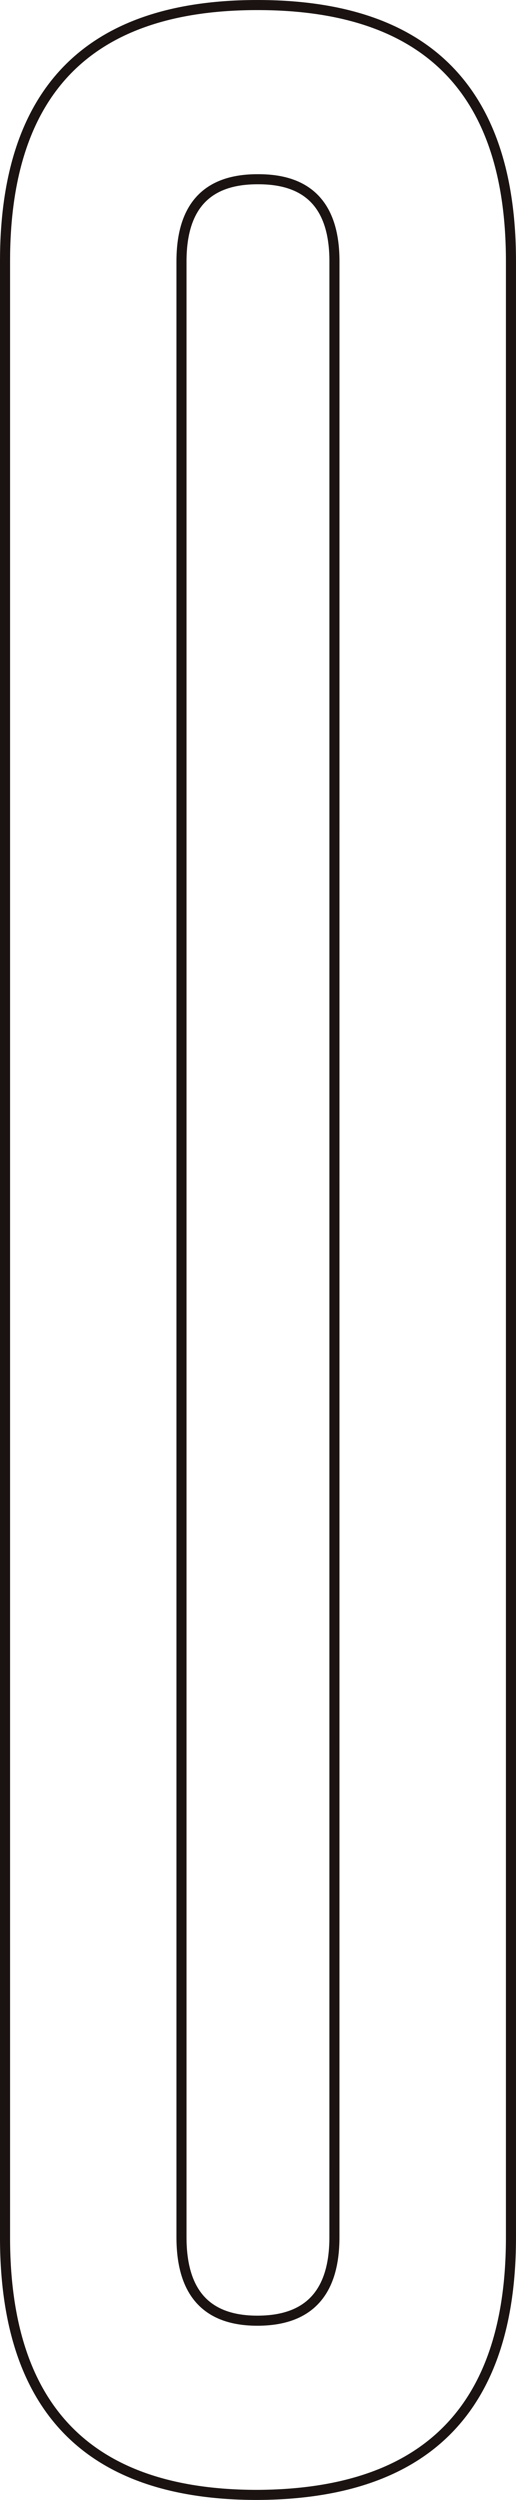 <svg xmlns="http://www.w3.org/2000/svg" width="46.247" height="223.831" viewBox="0 0 46.247 223.831">
  <path id="title_11" d="M780.008,200.359q0,22.952-22.727,23.063-22.62,0-22.617-23.063V23.443q0-22.949,22.617-22.949,22.725,0,22.727,22.949ZM764.188,23.443q0-7.352-6.8-7.353h-.109q-6.8,0-6.8,7.353V200.359q0,7.467,6.8,7.465,6.9,0,6.907-7.465Z" transform="translate(-734.213 -0.042)" fill="none" stroke="#1a1311" stroke-width="0.903"/>
</svg>
